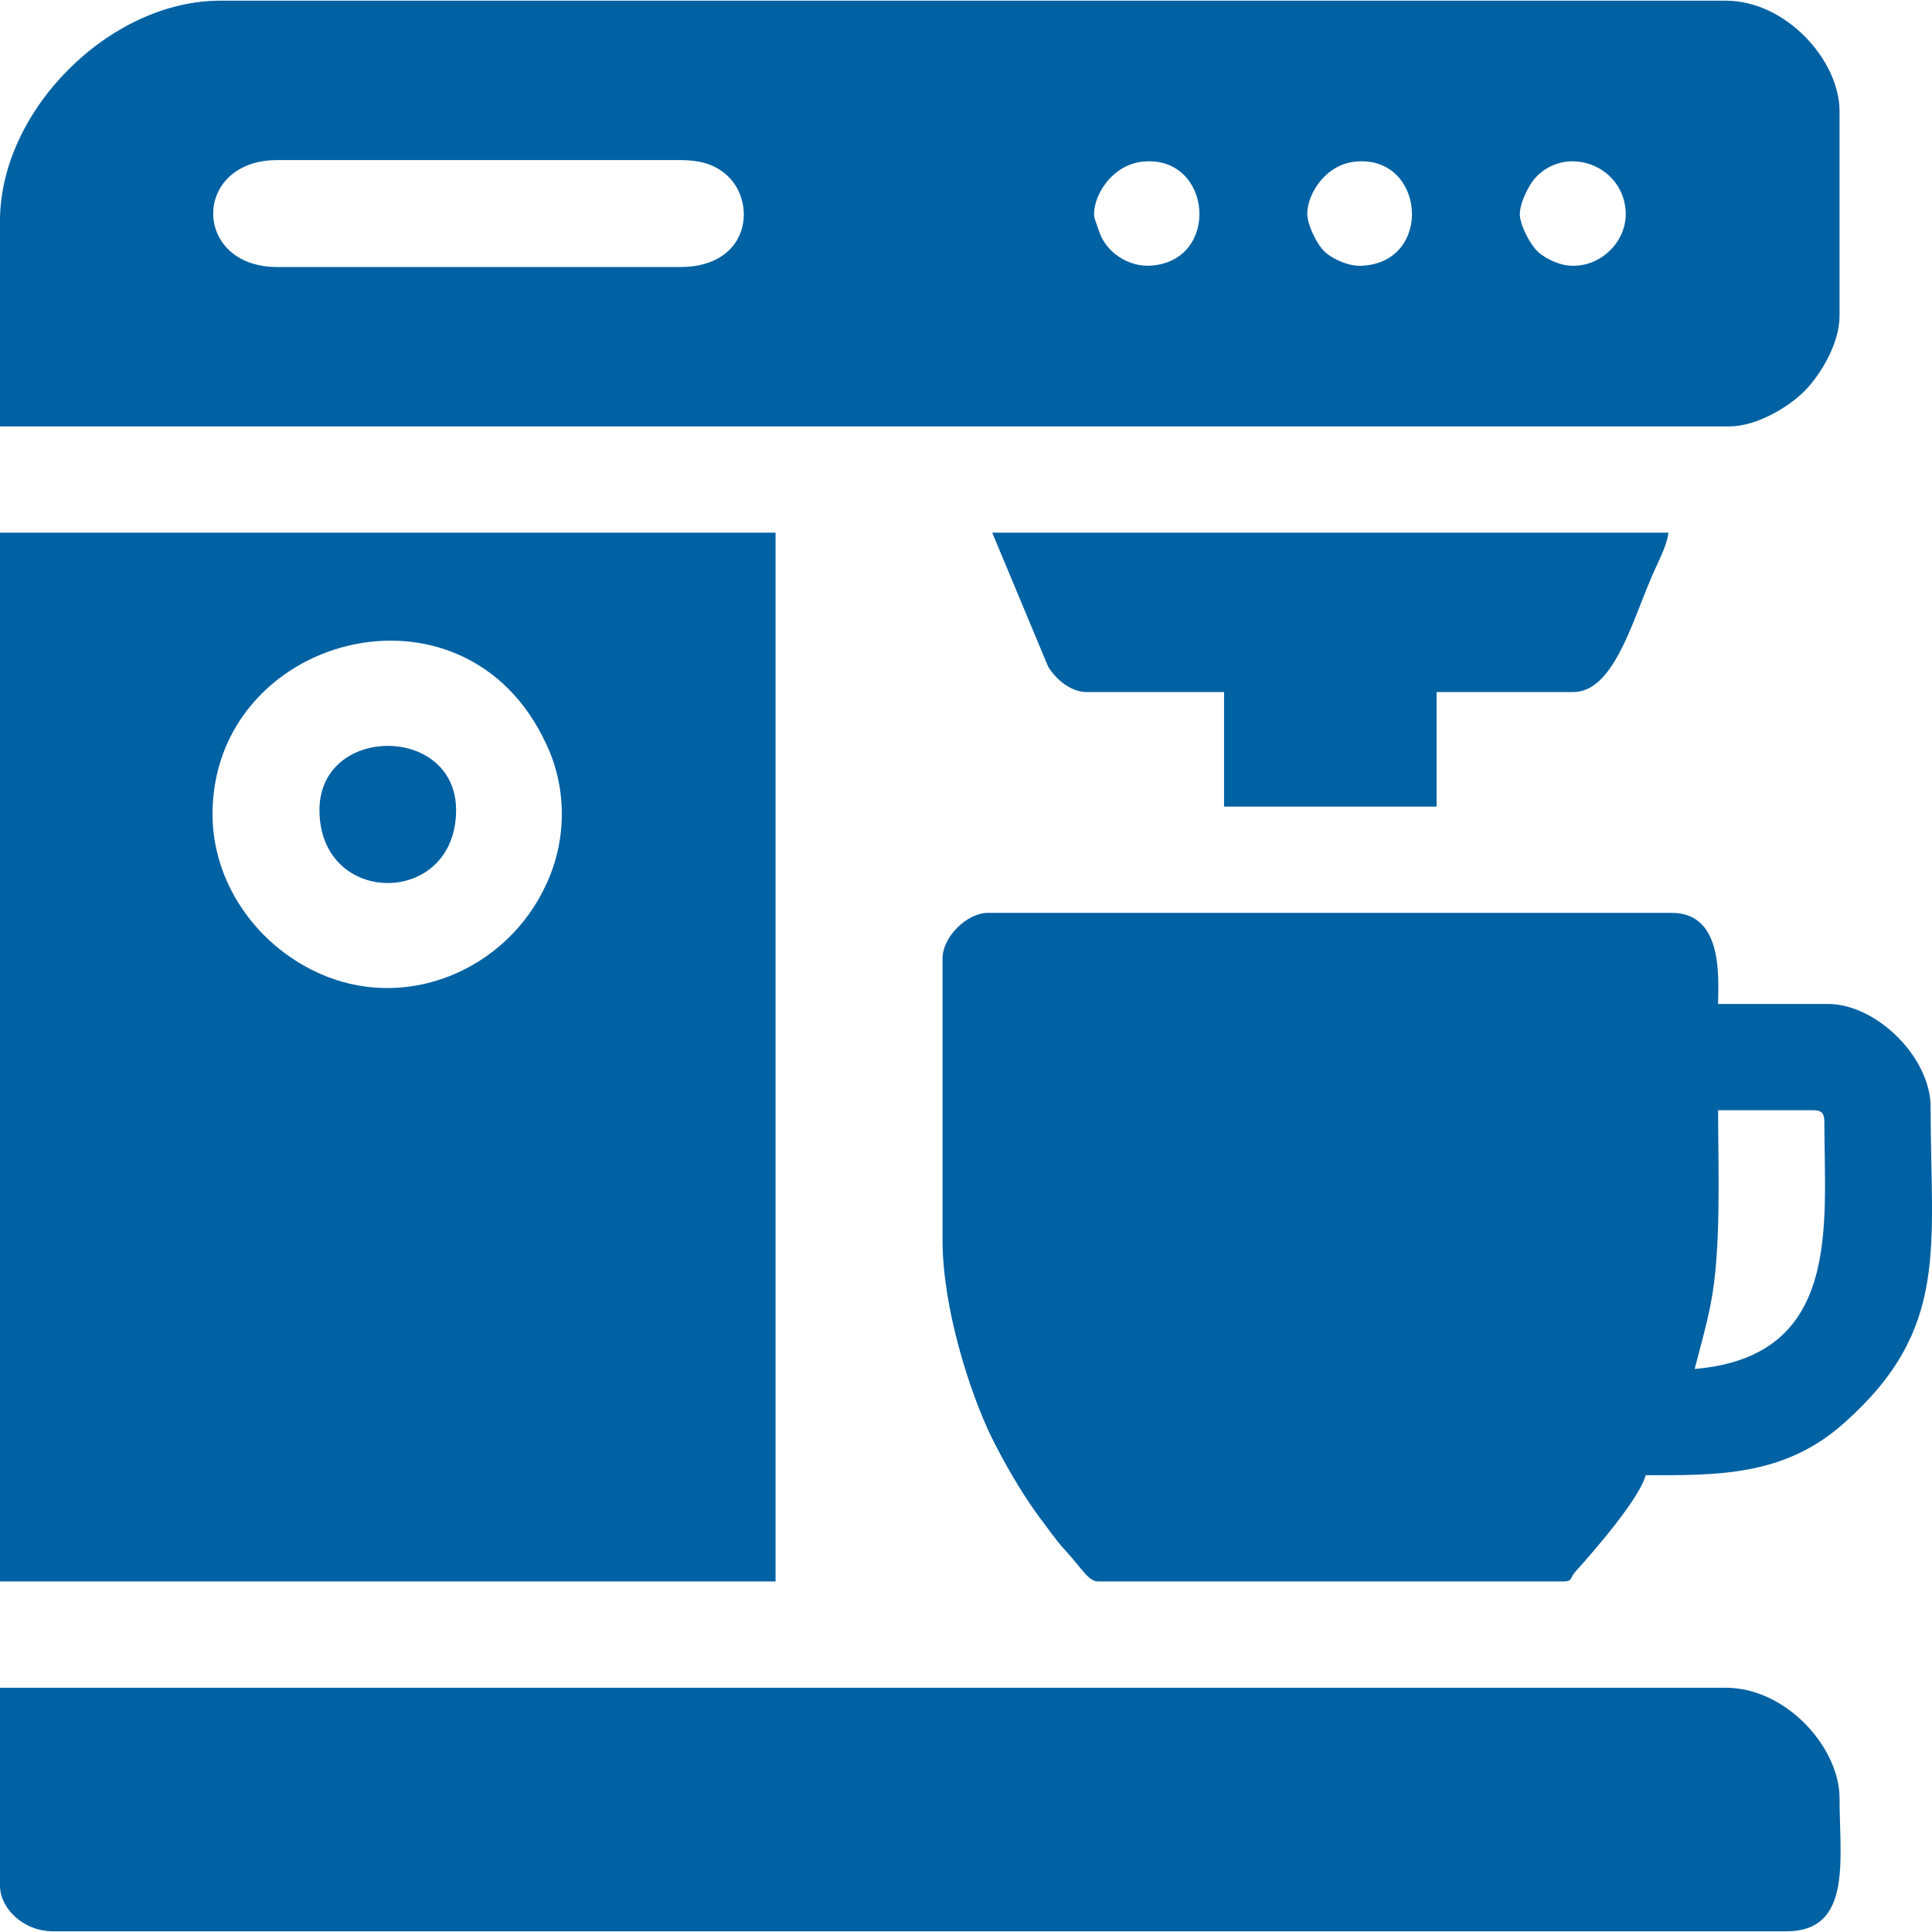 <?xml version="1.0" encoding="UTF-8"?>
<!DOCTYPE svg PUBLIC "-//W3C//DTD SVG 1.1//EN" "http://www.w3.org/Graphics/SVG/1.1/DTD/svg11.dtd">
<!-- Creator: CorelDRAW X7 -->
<svg xmlns="http://www.w3.org/2000/svg" xml:space="preserve" width="28mm" height="28mm" version="1.1" style="shape-rendering:geometricPrecision; text-rendering:geometricPrecision; image-rendering:optimizeQuality; fill-rule:evenodd; clip-rule:evenodd"
viewBox="0 0 2800 2800"
 xmlns:xlink="http://www.w3.org/1999/xlink">
 <defs>
  <style type="text/css">
   <![CDATA[
    .fil0 {fill:#0061A3}
   ]]>
  </style>
 </defs>
 <g id="Слой_x0020_1">
  <g id="_2223956325680">
   <path class="fil0" d="M308 1180c0,-259 364,-358 483,-103 31,64 31,141 0,206 -57,123 -204,186 -332,126 -90,-42 -151,-132 -151,-229zm-308 1112l1124 0 0 -1520 -1124 0 0 1520z"/>
   <path class="fil0" d="M2203 315c-3,-17 13,-47 21,-56 44,-50 127,-21 132,46 3,43 -33,78 -71,80 -21,2 -43,-9 -55,-19 -13,-12 -25,-37 -27,-51zm-308 0c-4,-27 23,-78 72,-81 98,-7 110,144 9,151 -20,2 -43,-9 -55,-19 -13,-12 -24,-37 -26,-51zm-309 0c-4,-27 24,-78 73,-81 98,-7 110,144 9,151 -29,2 -59,-15 -72,-42 -2,-4 -9,-24 -10,-28zm-1184 -83l584 0c28,0 48,6 64,19 48,38 39,136 -64,136l-584 0c-124,0 -124,-155 0,-155zm-402 88l0 298 2506 0c41,0 87,-29 109,-51 22,-22 51,-68 51,-109l0 -297c0,-73 -77,-160 -165,-160l-2182 0c-160,0 -319,159 -319,319z"/>
   <path class="fil0" d="M2456 1984c8,-31 16,-58 23,-93 16,-78 11,-197 11,-282l137 0c13,0 17,4 17,17 0,149 26,340 -188,358zm-1090 -595l0 408c0,98 39,220 71,286 19,38 43,80 68,114 13,17 25,35 39,50 24,26 33,45 48,45l672 0c16,0 10,-4 19,-14 28,-31 93,-106 102,-140 104,0 201,2 288,-76 153,-136 125,-253 125,-458 0,-71 -78,-149 -149,-149l-159 0c0,-34 9,-132 -67,-132l-991 0c-31,0 -66,35 -66,66z"/>
   <path class="fil0" d="M0 2733c0,32 33,66 77,66l2512 0c96,0 77,-105 77,-193 0,-73 -77,-160 -165,-160l-2501 0 0 287z"/>
   <path class="fil0" d="M1575 1003l199 0 0 166 308 0 0 -166 198 0c57,0 84,-97 112,-163 8,-20 24,-48 26,-68l-980 0 81 194c10,17 32,37 56,37z"/>
   <path class="fil0" d="M463 1174c0,141 198,141 198,0 0,-124 -198,-124 -198,0z"/>
  </g>
 </g>
</svg>
